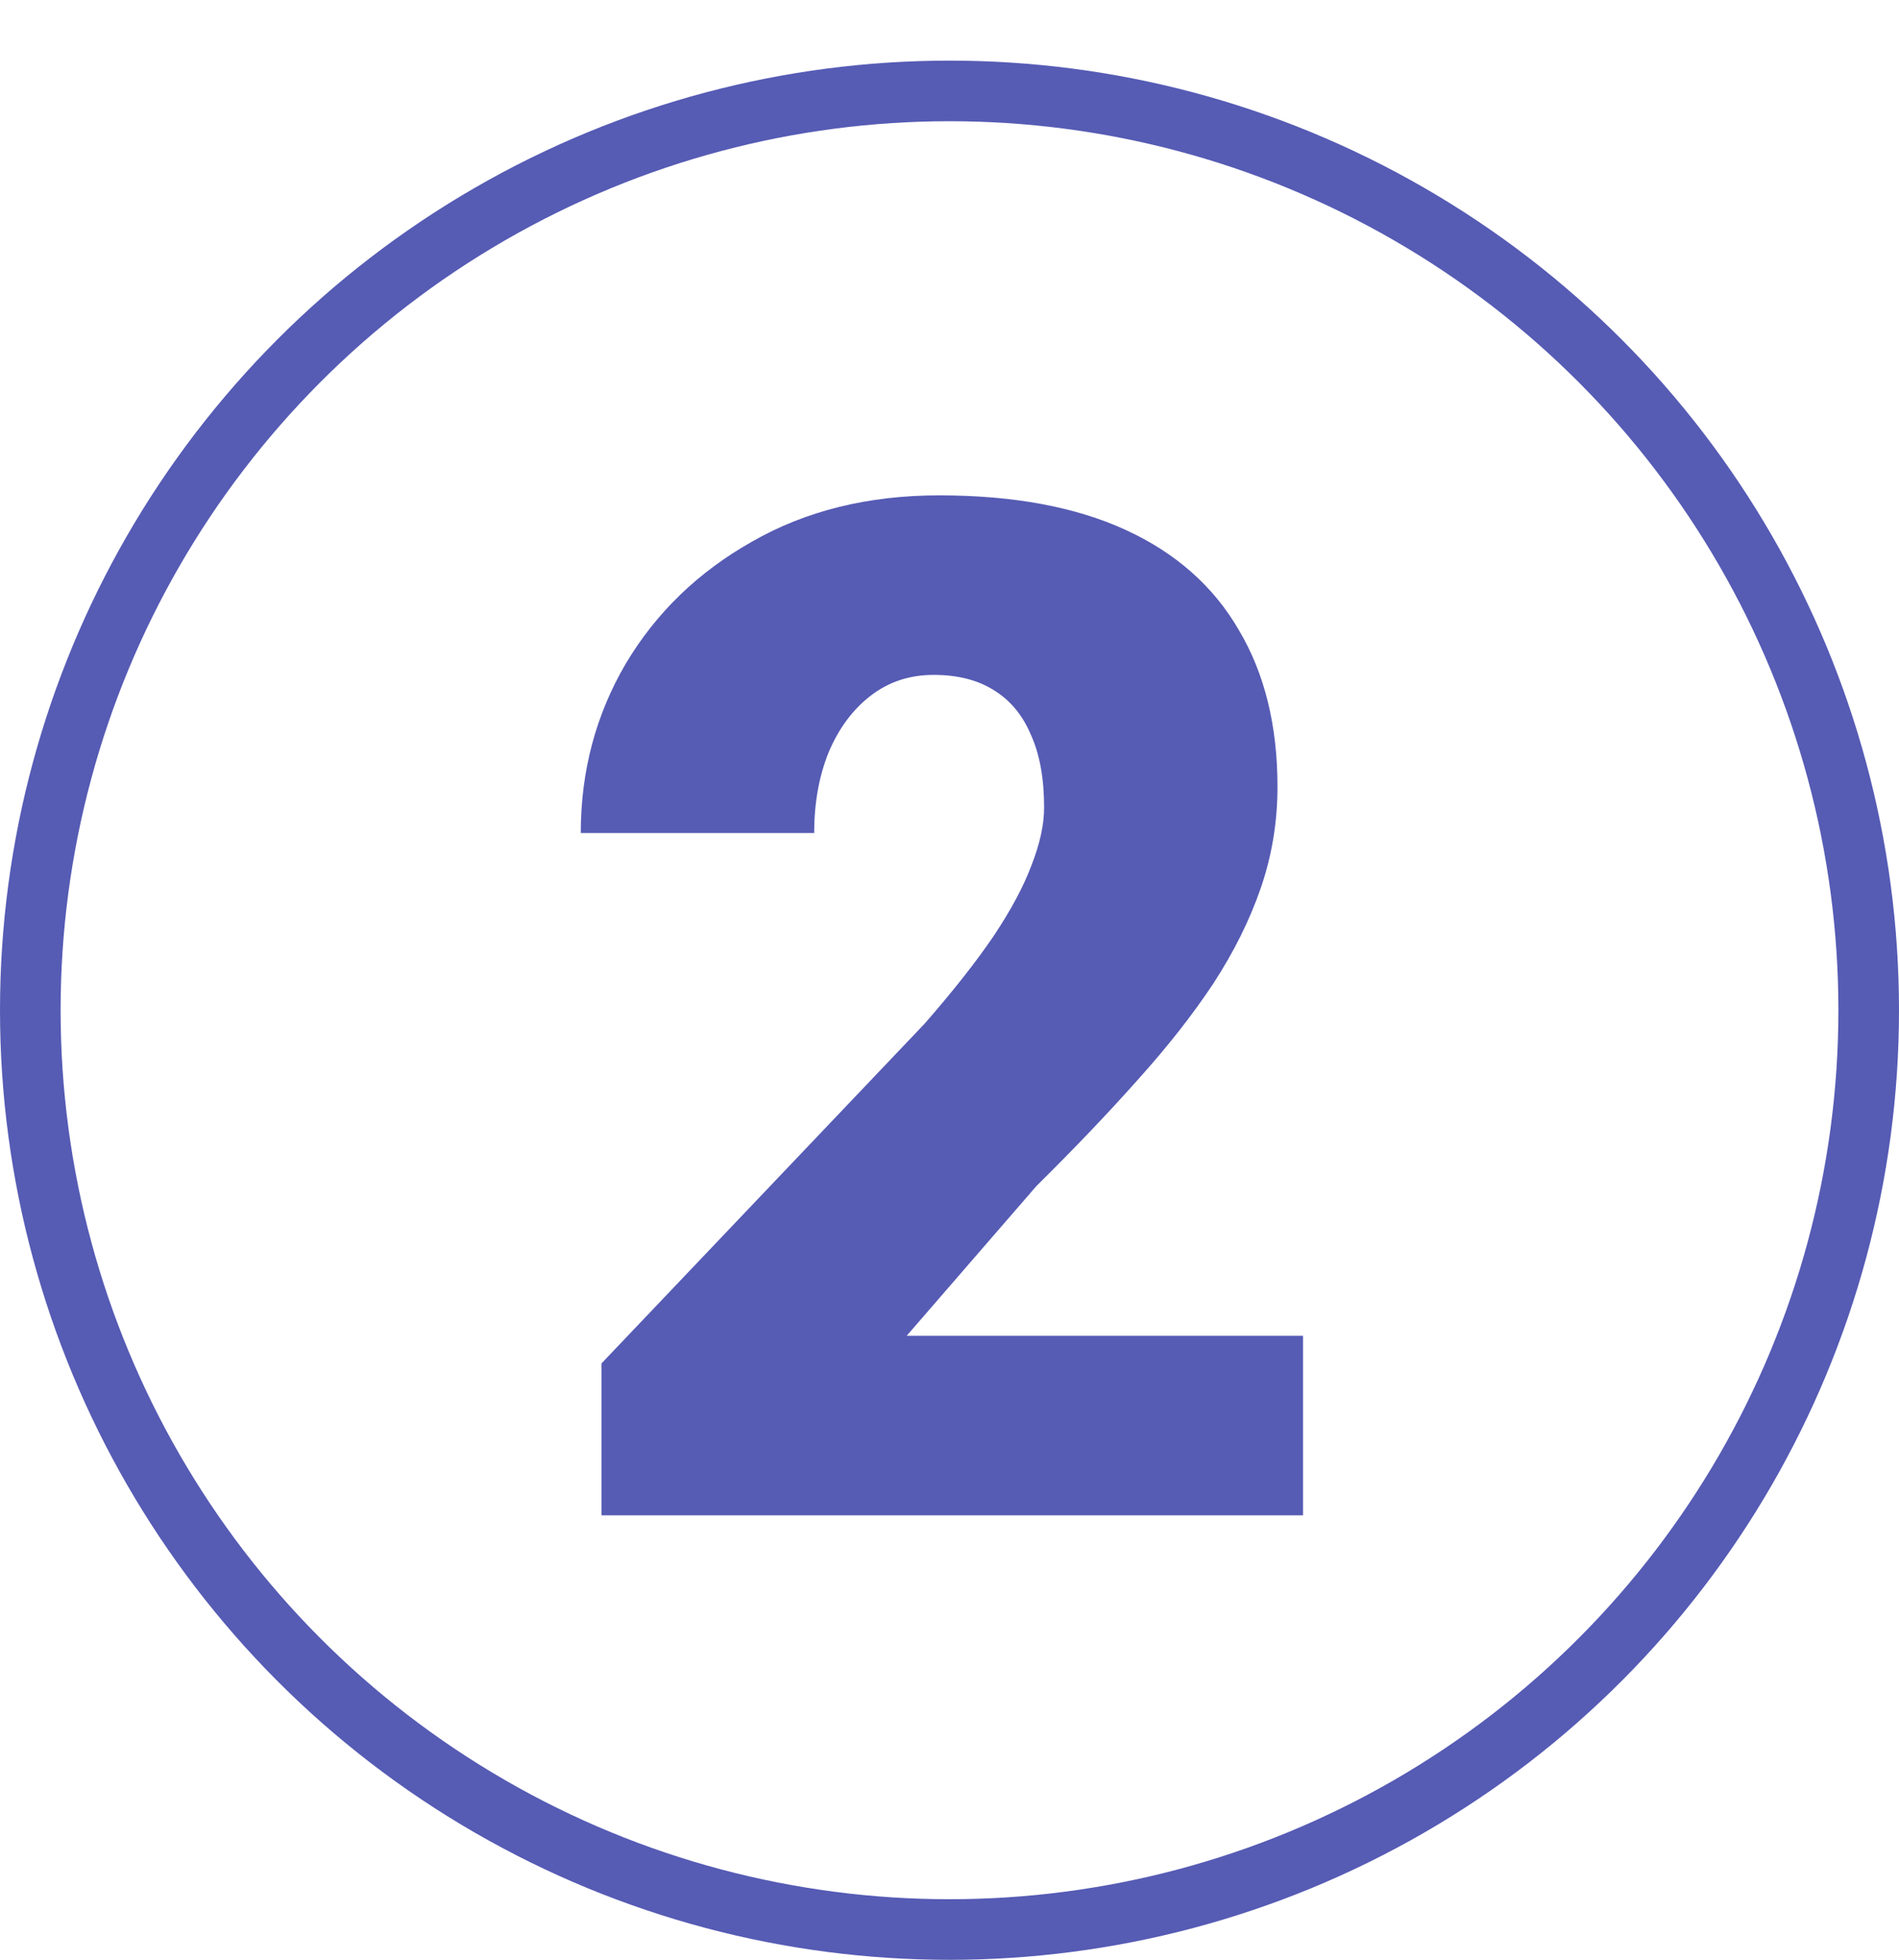 <?xml version="1.0" encoding="UTF-8"?> <svg xmlns="http://www.w3.org/2000/svg" width="94" height="97" viewBox="0 0 94 97" fill="none"> <path d="M64.5 66.113V75H29.773V67.481L45.77 50.664C47.182 49.046 48.322 47.599 49.188 46.323C50.053 45.024 50.68 43.851 51.067 42.803C51.477 41.755 51.683 40.809 51.683 39.966C51.683 38.53 51.466 37.334 51.033 36.377C50.623 35.397 50.008 34.657 49.188 34.155C48.39 33.654 47.399 33.403 46.214 33.403C45.029 33.403 43.992 33.745 43.103 34.429C42.215 35.112 41.52 36.047 41.019 37.231C40.54 38.416 40.301 39.749 40.301 41.23H28.748C28.748 38.177 29.489 35.386 30.97 32.856C32.474 30.327 34.559 28.311 37.225 26.807C39.891 25.28 42.978 24.517 46.487 24.517C50.156 24.517 53.232 25.086 55.716 26.226C58.2 27.365 60.068 29.017 61.321 31.182C62.597 33.324 63.235 35.91 63.235 38.94C63.235 40.672 62.962 42.336 62.415 43.931C61.868 45.526 61.082 47.109 60.057 48.682C59.031 50.231 57.778 51.826 56.297 53.467C54.839 55.107 53.175 56.851 51.307 58.696L44.881 66.113H64.5Z" fill="#565BB4"></path> <circle cx="47" cy="50" r="45.5" stroke="#565BB4" stroke-width="3"></circle> </svg> 